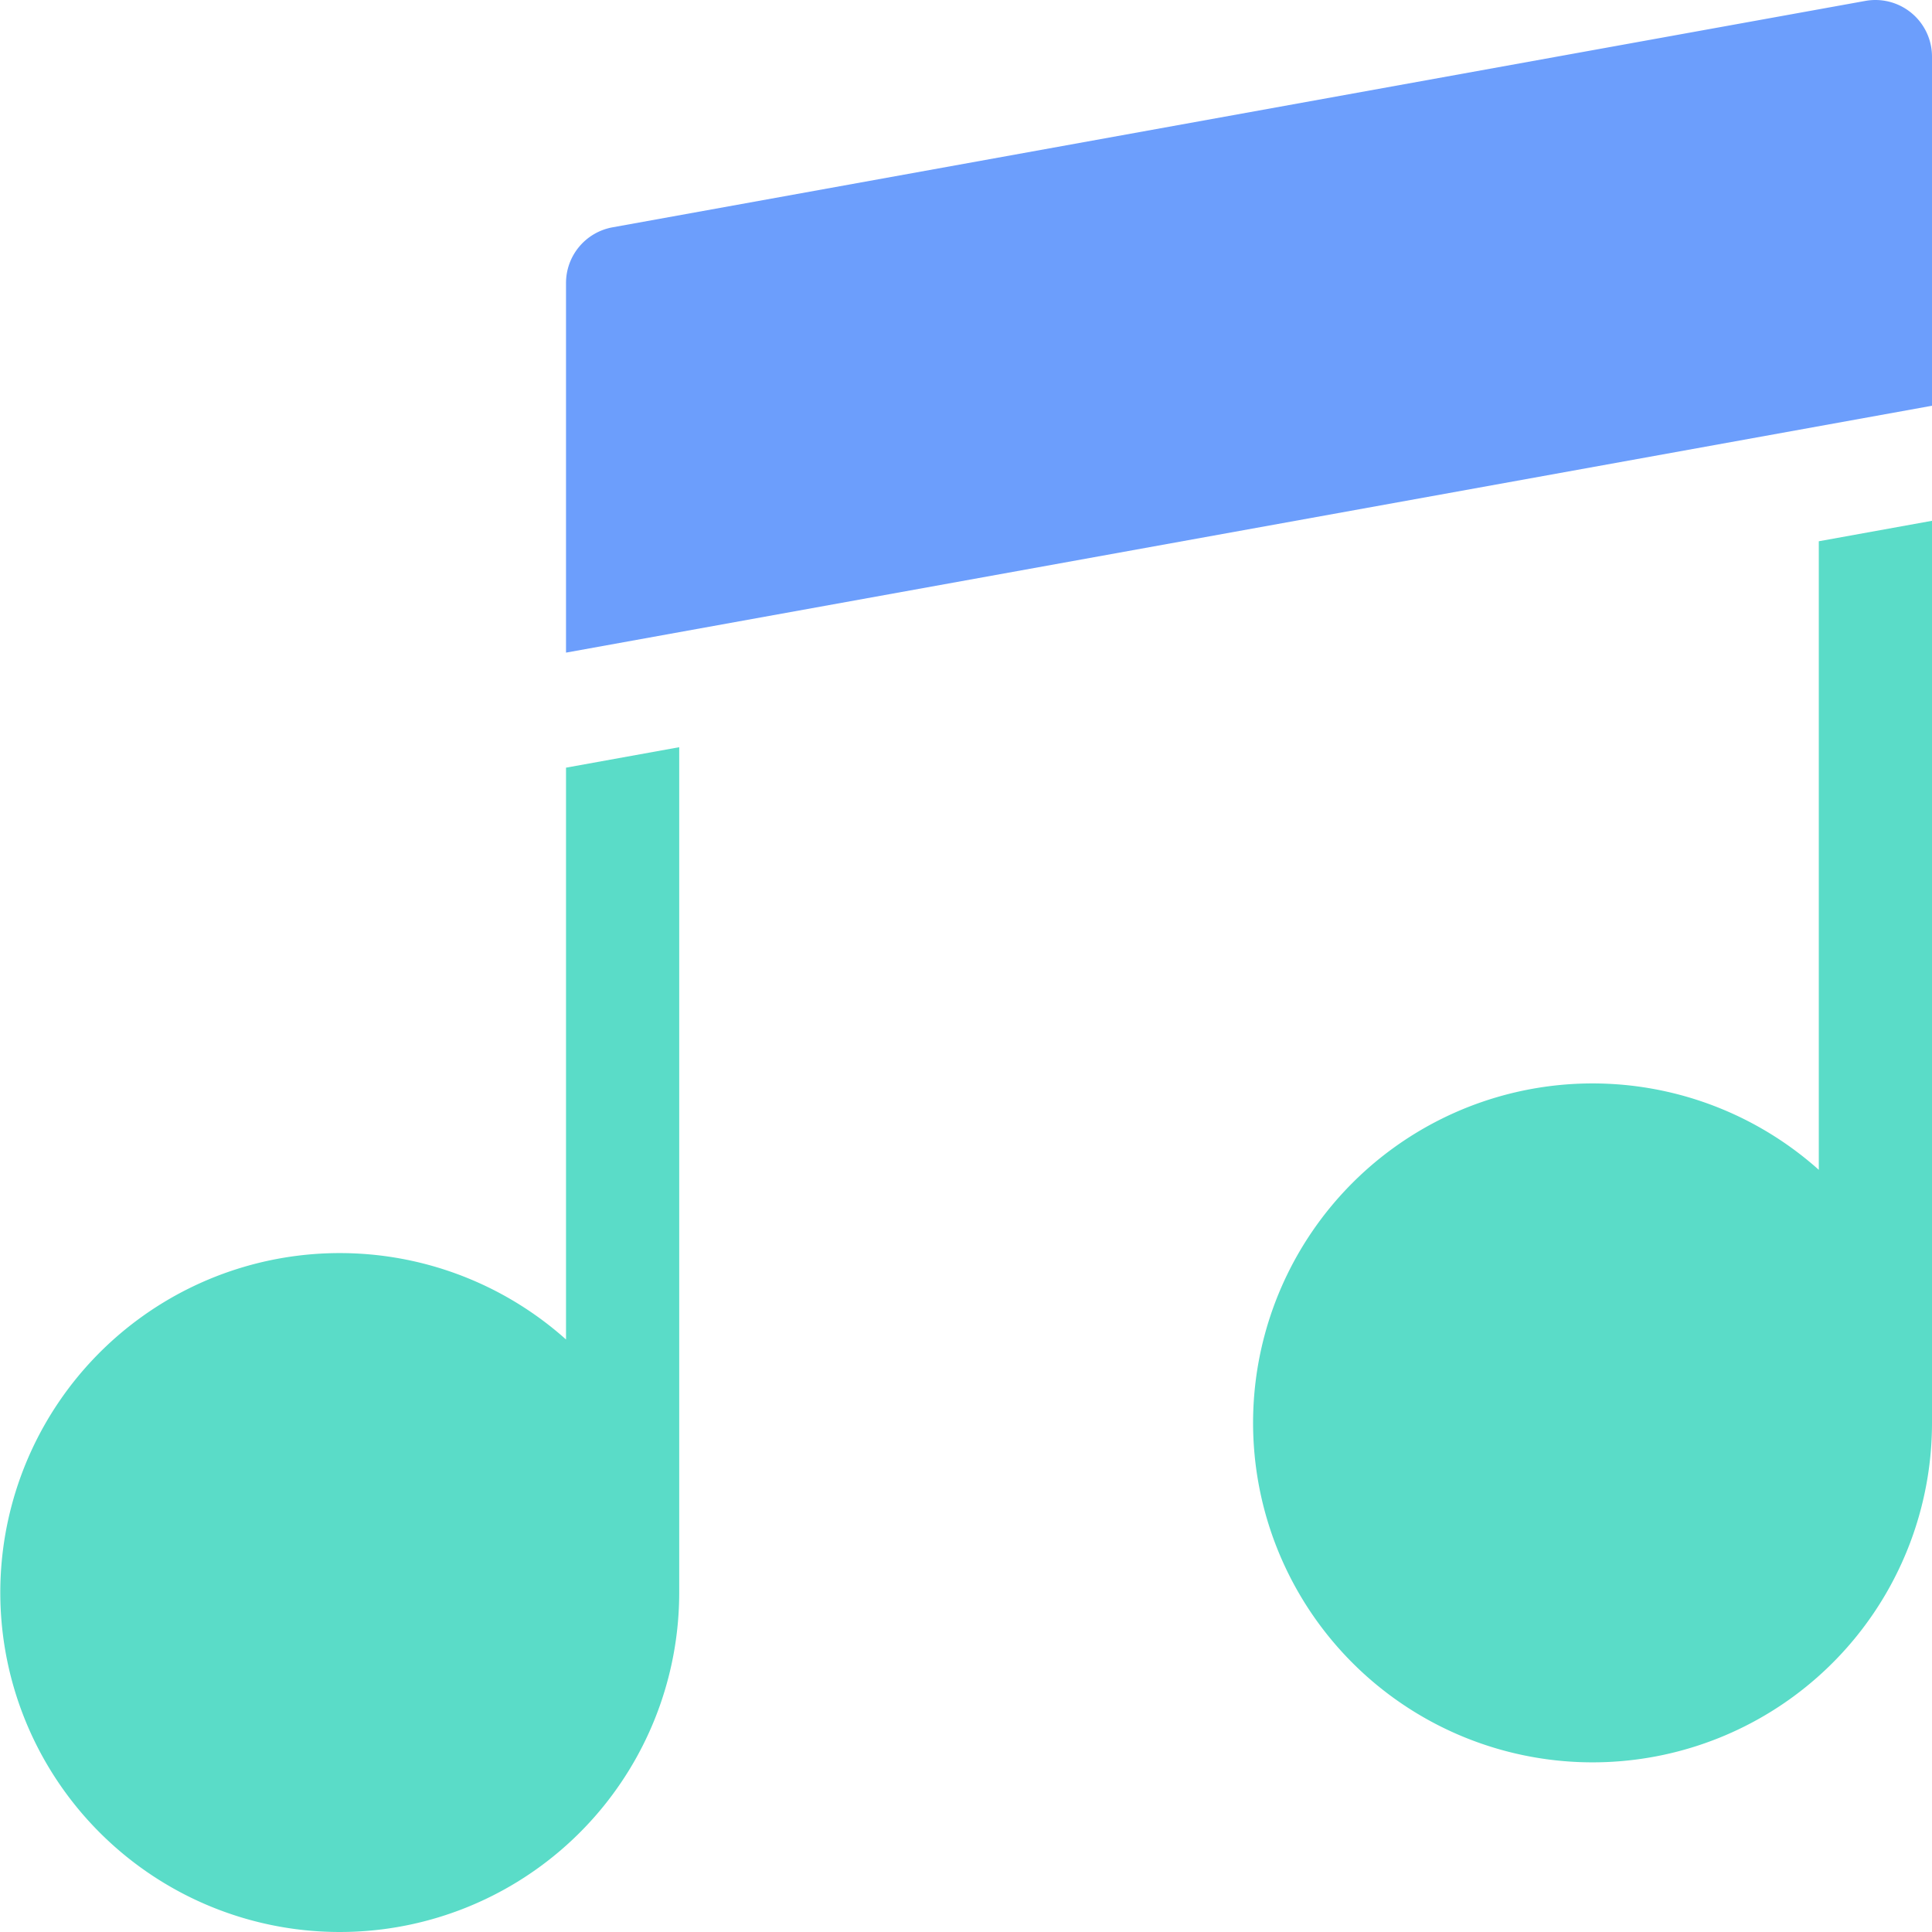 <svg id="music" xmlns="http://www.w3.org/2000/svg" width="64" height="64" viewBox="0 0 64 64">
  <path id="Path" d="M45.25,1.875A1.875,1.875,0,0,0,43.042.03l-41.5,7.5A1.875,1.875,0,0,0,0,9.375V21.619l45.25-8.178Z" transform="translate(18.75 0)" fill="#6c9efc"/>
  <g id="Group" transform="translate(0 17.25)">
    <path id="Path-2" data-name="Path" d="M18.75,19.62A11.245,11.245,0,1,0,22.5,28V0L18.75.678Z" transform="translate(0 7.502)" fill="#5adcc8"/>
    <path id="Path-3" data-name="Path" d="M18.75,21.5a11.245,11.245,0,1,0,3.75,8.377V0L18.75.678Z" transform="translate(41.5 0.002)" fill="#5adcc8"/>
  </g>
</svg>
